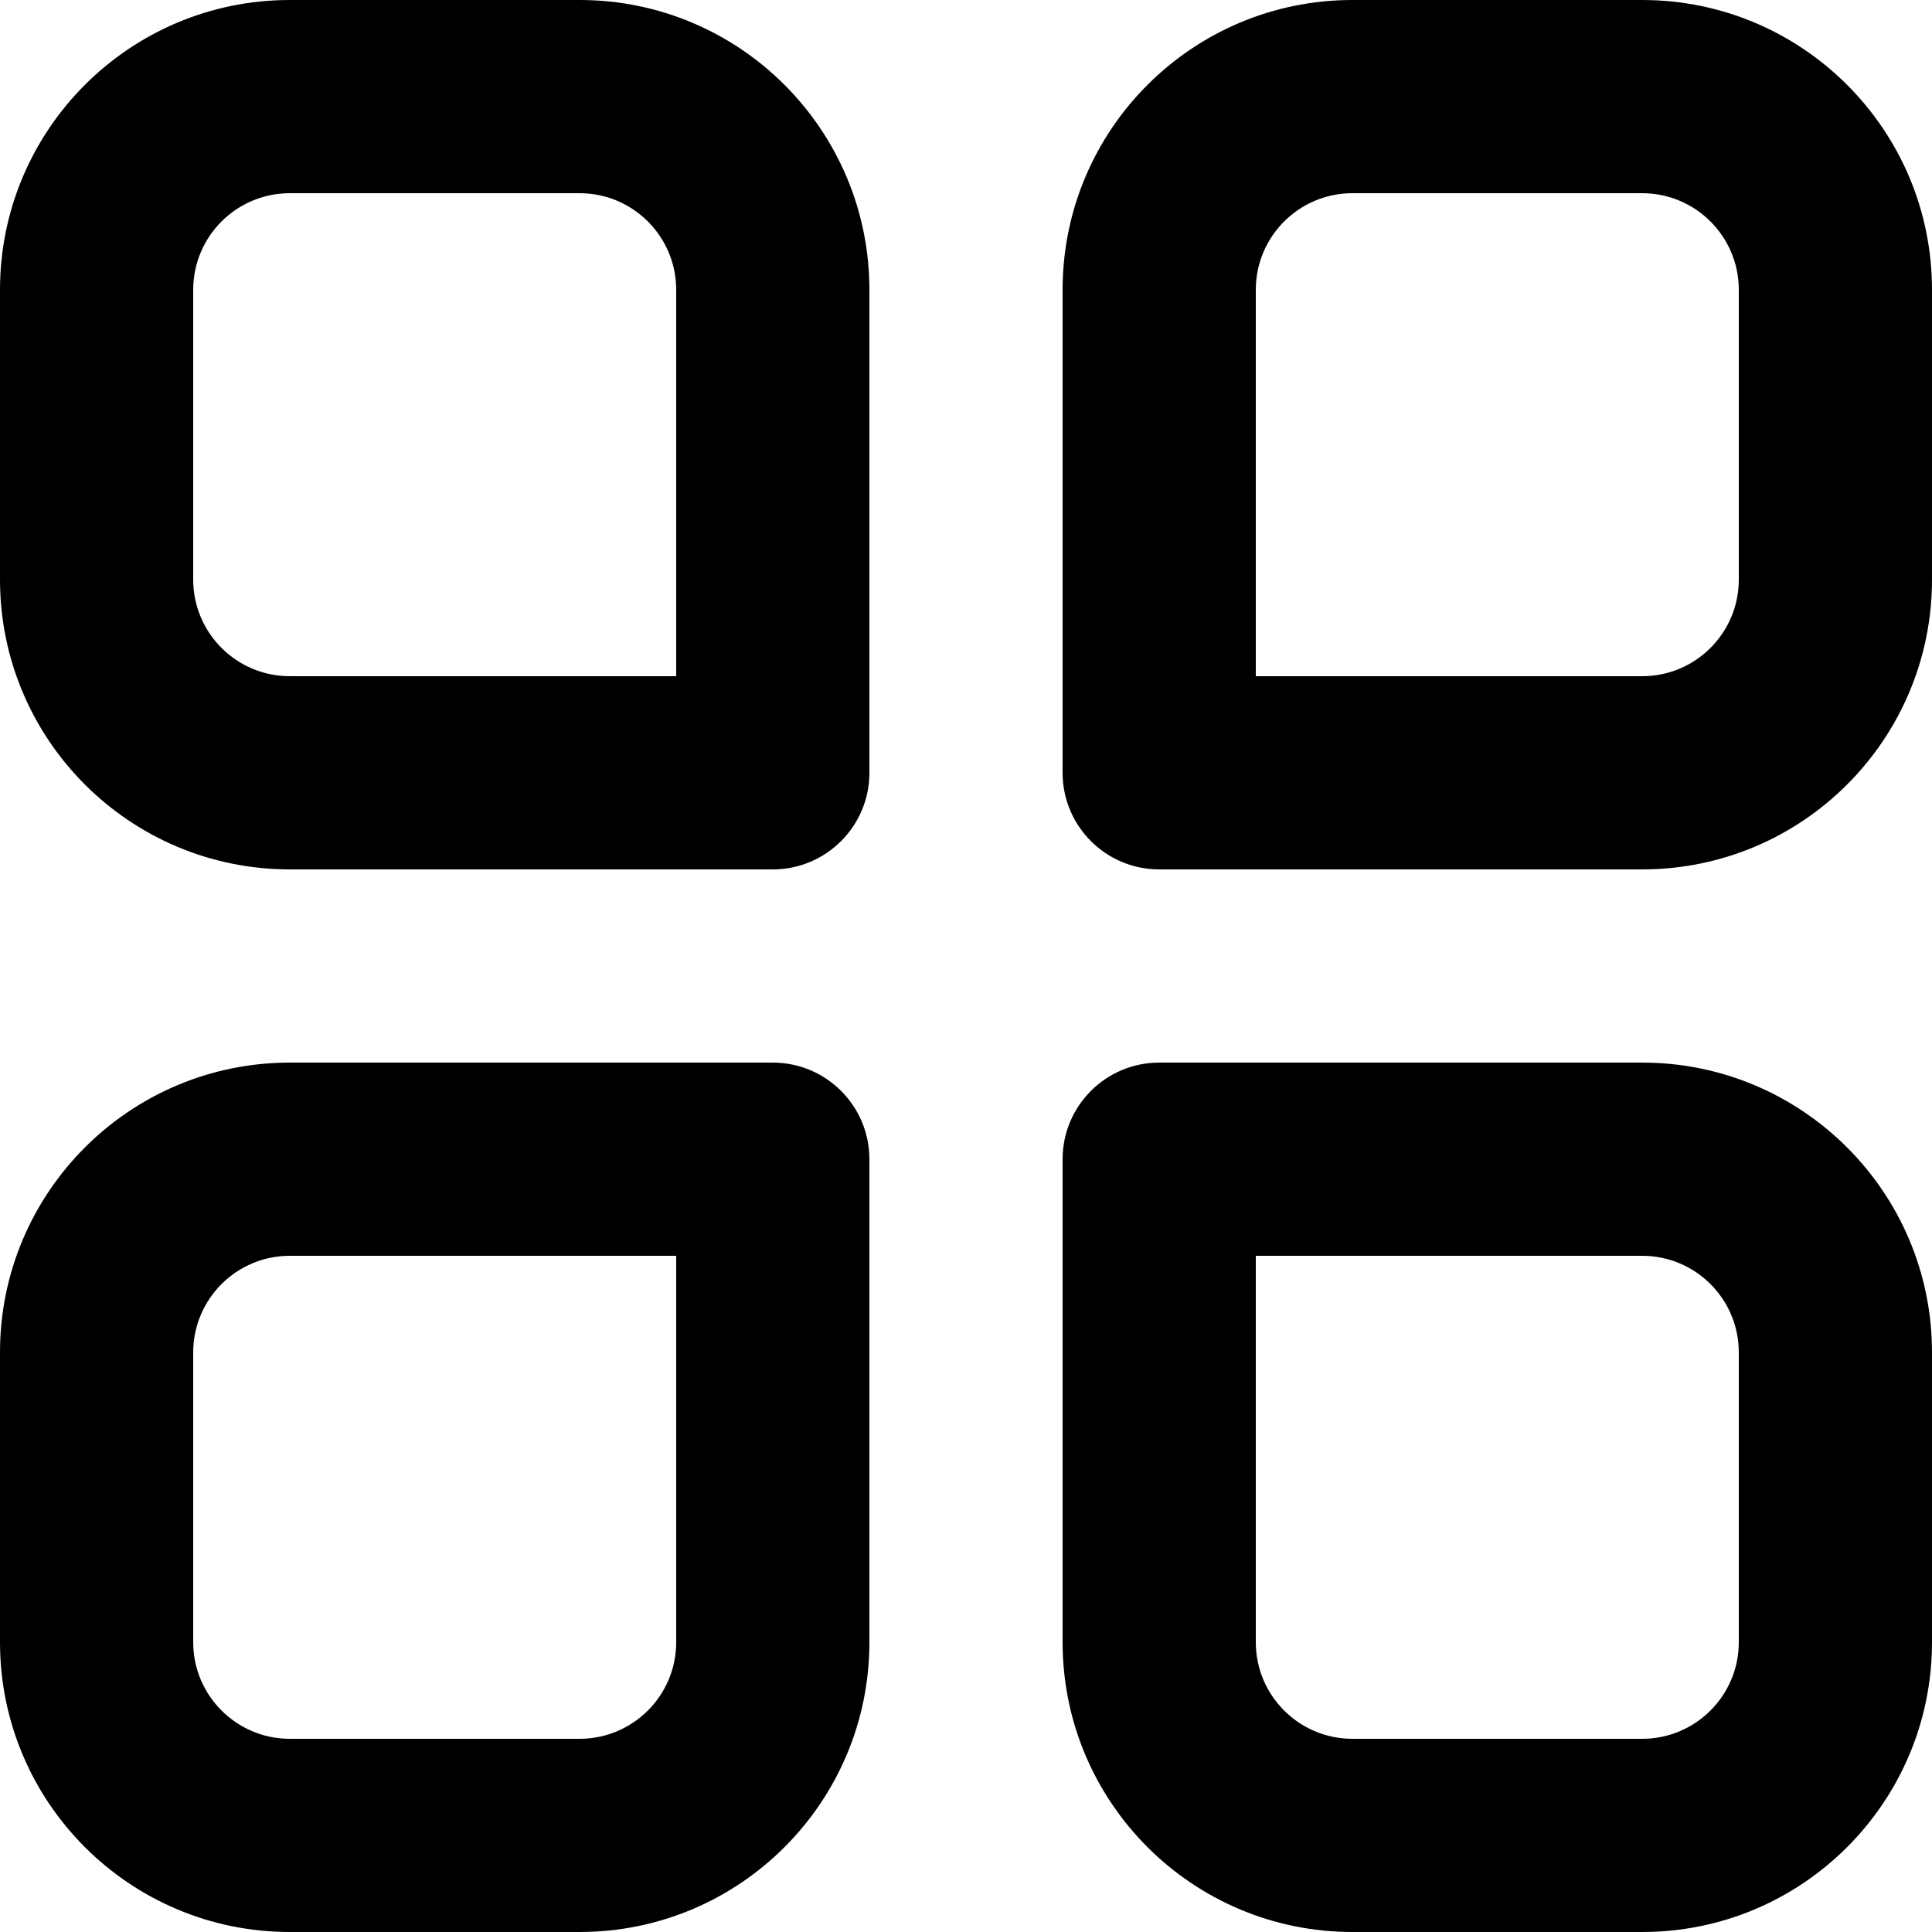 <svg width="20" height="20" viewBox="0 0 20 20" fill="none" xmlns="http://www.w3.org/2000/svg">
<path d="M3 0C1.343 0 0 1.343 0 3V6C0 7.657 1.343 9 3 9H8C8.552 9 9 8.552 9 8V3C9 1.343 7.657 0 6 0H3ZM2 3C2 2.448 2.448 2 3 2H6C6.552 2 7 2.448 7 3V7H3C2.448 7 2 6.552 2 6V3ZM3 11C1.343 11 0 12.343 0 14V17C0 18.657 1.343 20 3 20H6C7.657 20 9 18.657 9 17V12C9 11.448 8.552 11 8 11H3ZM2 14C2 13.448 2.448 13 3 13H7V17C7 17.552 6.552 18 6 18H3C2.448 18 2 17.552 2 17V14ZM11 3C11 1.343 12.343 0 14 0H17C18.657 0 20 1.343 20 3V6C20 7.657 18.657 9 17 9H12C11.448 9 11 8.552 11 8V3ZM14 2C13.448 2 13 2.448 13 3V7H17C17.552 7 18 6.552 18 6V3C18 2.448 17.552 2 17 2H14ZM12 11C11.448 11 11 11.448 11 12V17C11 18.657 12.343 20 14 20H17C18.657 20 20 18.657 20 17V14C20 12.343 18.657 11 17 11H12ZM13 17V13H17C17.552 13 18 13.448 18 14V17C18 17.552 17.552 18 17 18H14C13.448 18 13 17.552 13 17Z" fill="black"/>
</svg>
